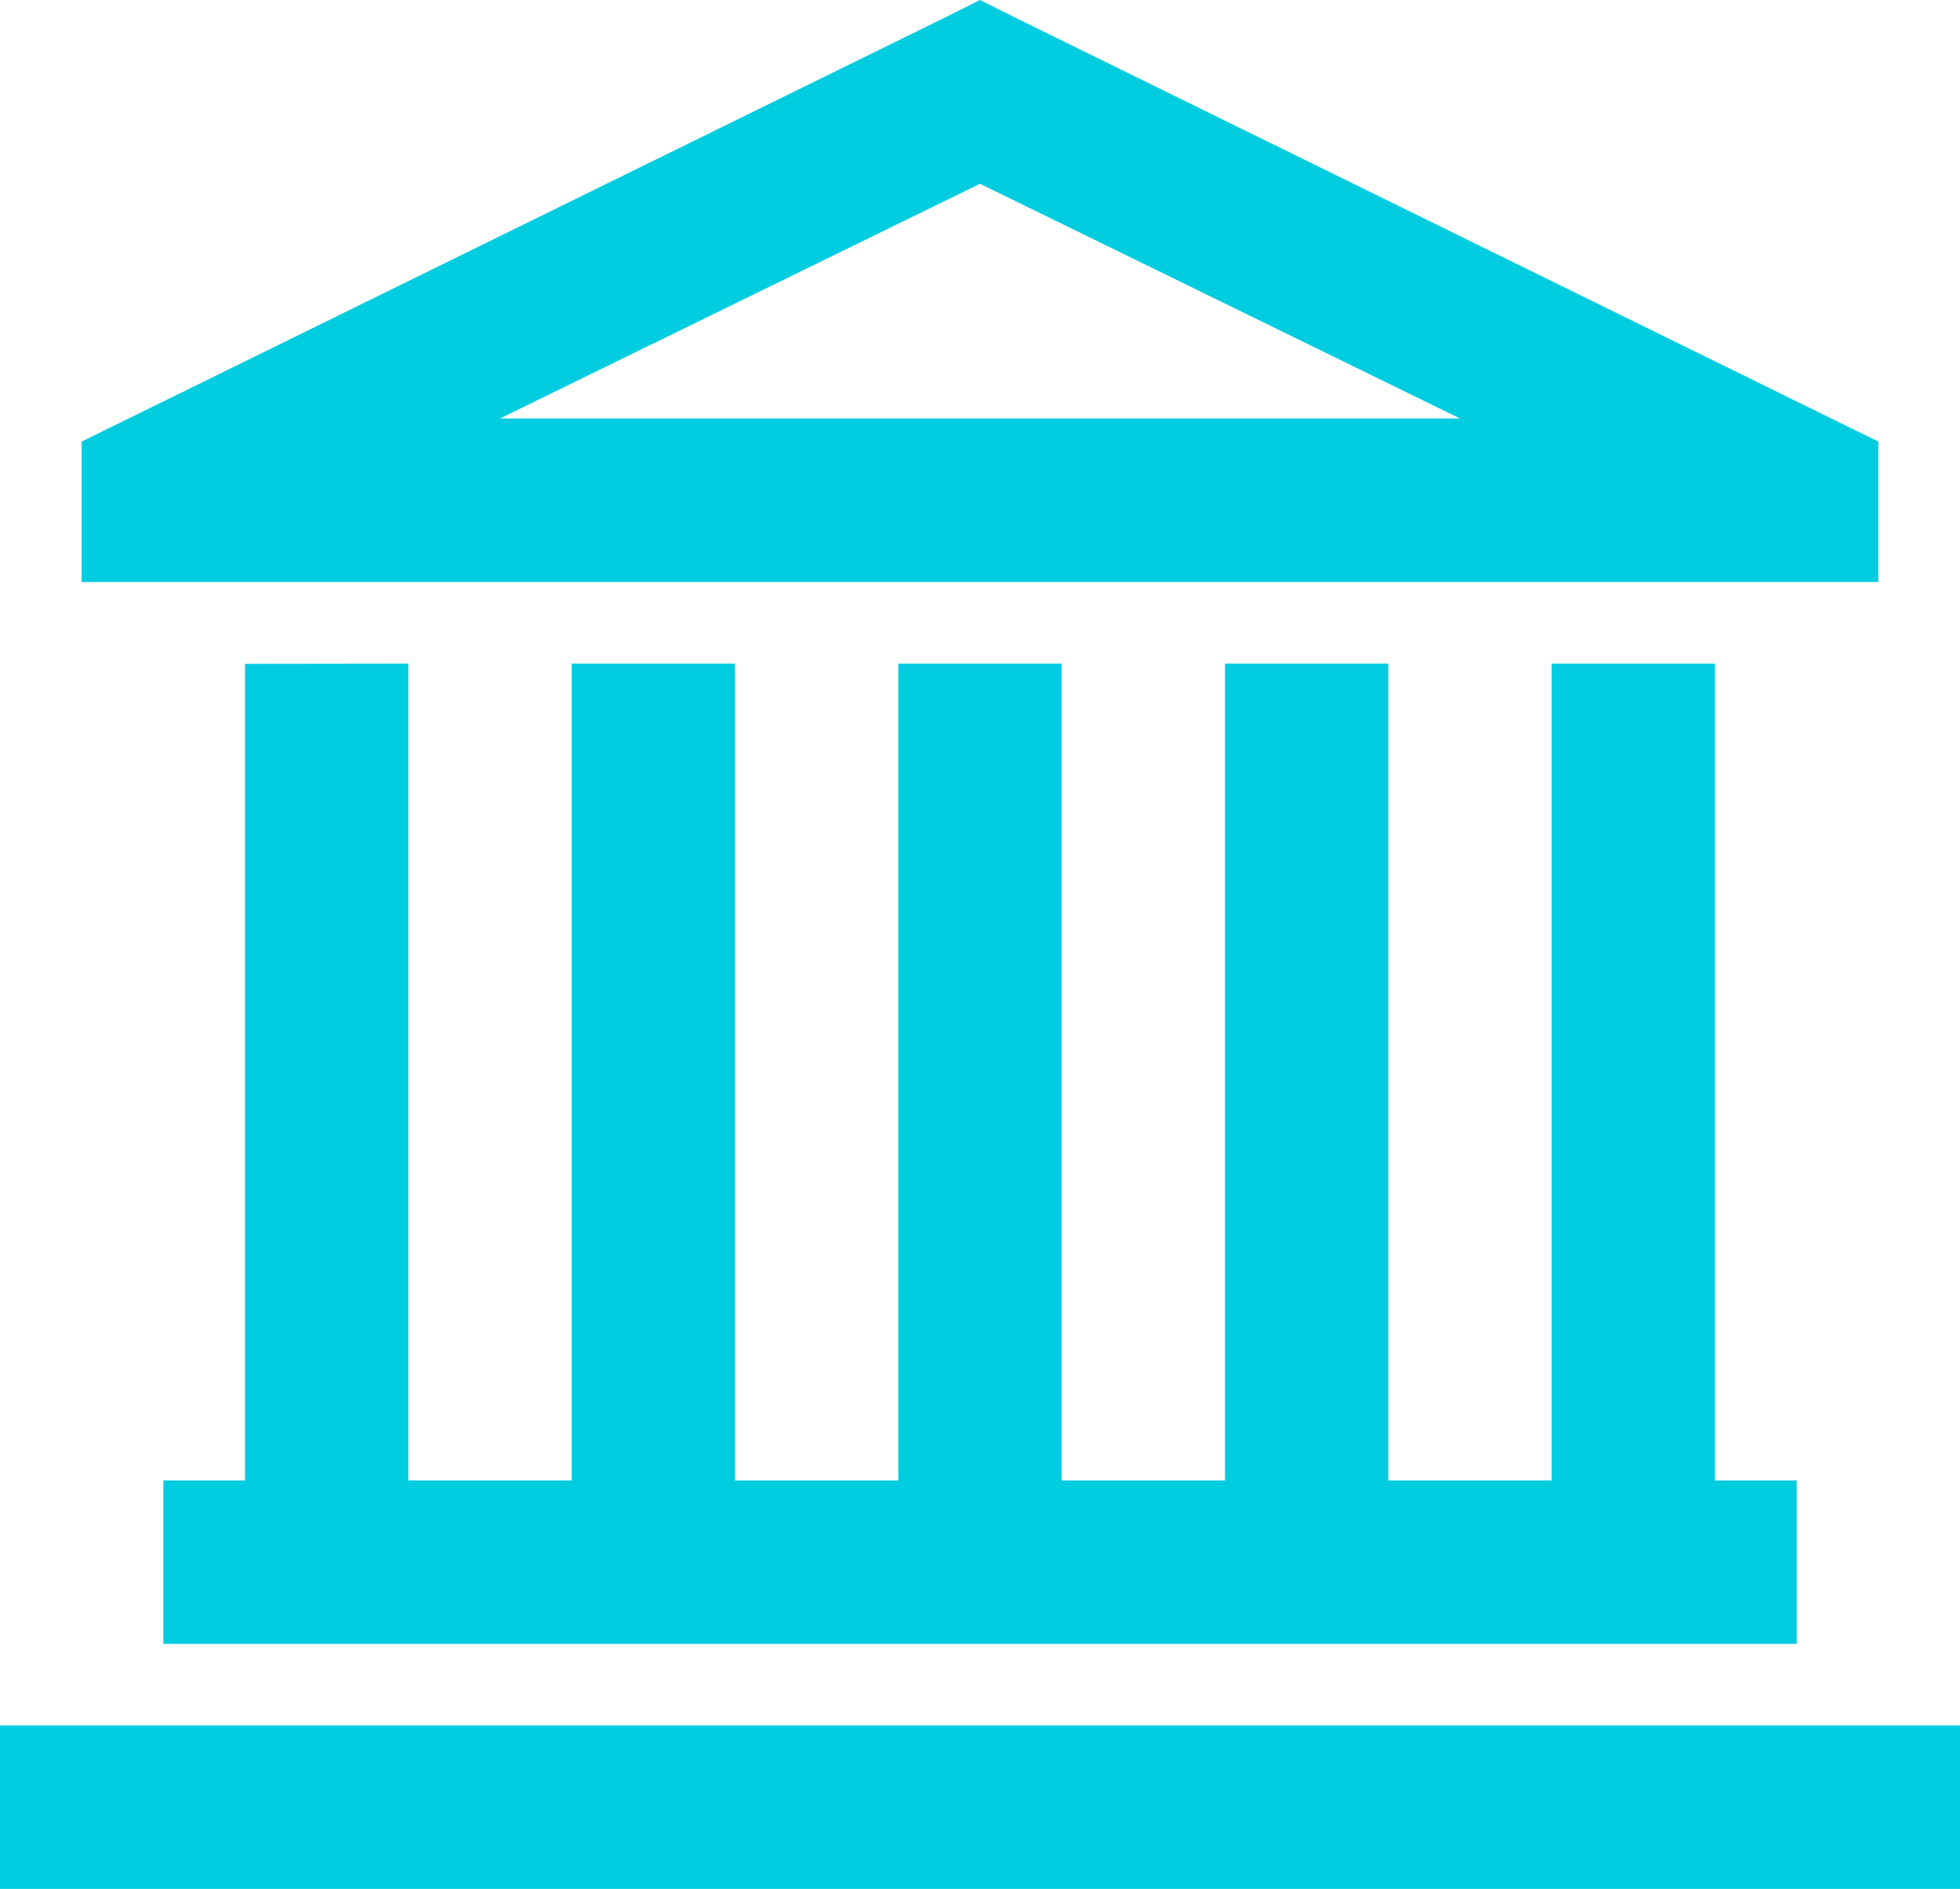 <svg xmlns="http://www.w3.org/2000/svg" width="36.75" height="35.41" viewBox="0 0 36.75 35.41">
  <path id="practice_area" d="M24.5-36.941l-.67.335L7.656-28.663v2.632H41.344v-2.632L25.17-36.606Zm0,3.445,9,4.4H15.5Zm-13.781,9V-9.187H9.188v3.063H39.813V-9.187H38.281V-24.5H35.219V-9.187H32.156V-24.5H29.094V-9.187H26.031V-24.5H22.969V-9.187H19.906V-24.5H16.844V-9.187H13.781V-24.5ZM6.125-4.594v3.063h36.75V-4.594Z" transform="translate(-6.125 36.941)" fill="#00CCE0"/>
</svg>
